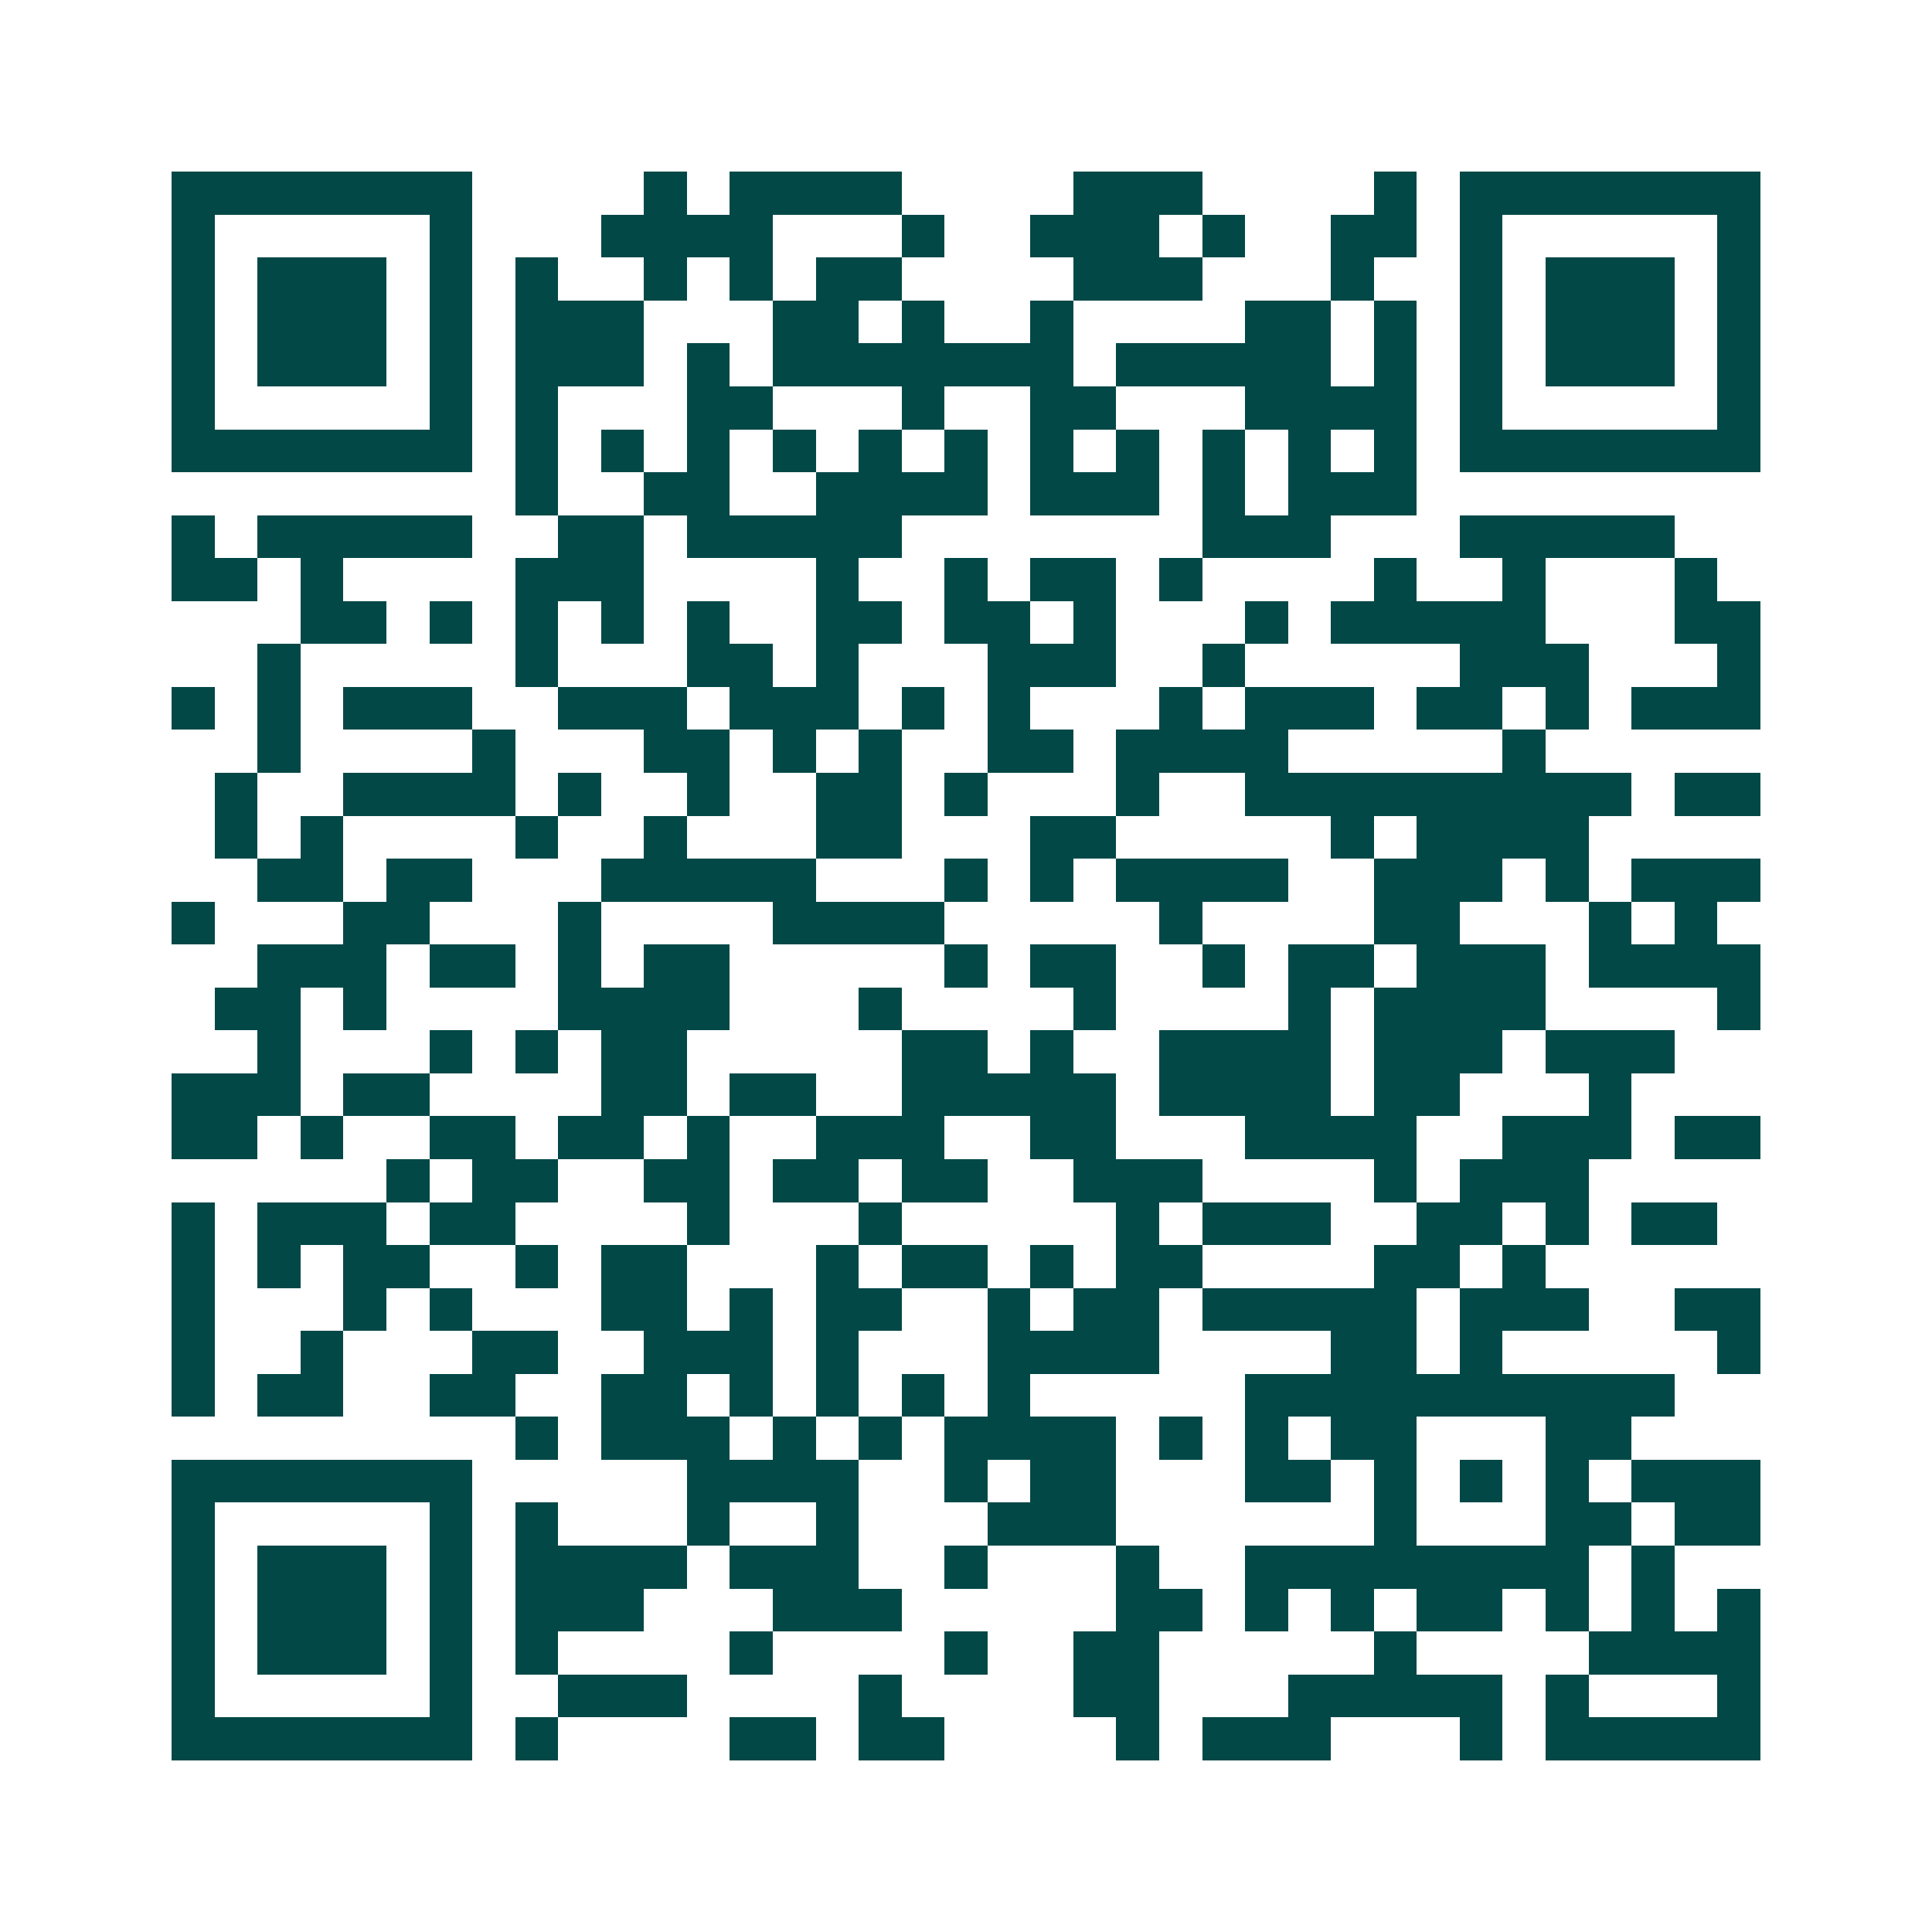 <svg xmlns="http://www.w3.org/2000/svg" width="200" height="200" viewBox="0 0 45 45" shape-rendering="crispEdges"><path fill="#ffffff" d="M0 0h45v45H0z"/><path stroke="#014847" d="M4 4.5h7m4 0h1m1 0h4m4 0h3m4 0h1m1 0h7M4 5.5h1m5 0h1m3 0h4m3 0h1m2 0h3m1 0h1m2 0h2m1 0h1m5 0h1M4 6.5h1m1 0h3m1 0h1m1 0h1m2 0h1m1 0h1m1 0h2m4 0h3m3 0h1m2 0h1m1 0h3m1 0h1M4 7.5h1m1 0h3m1 0h1m1 0h3m3 0h2m1 0h1m2 0h1m4 0h2m1 0h1m1 0h1m1 0h3m1 0h1M4 8.5h1m1 0h3m1 0h1m1 0h3m1 0h1m1 0h7m1 0h5m1 0h1m1 0h1m1 0h3m1 0h1M4 9.5h1m5 0h1m1 0h1m3 0h2m3 0h1m2 0h2m3 0h4m1 0h1m5 0h1M4 10.5h7m1 0h1m1 0h1m1 0h1m1 0h1m1 0h1m1 0h1m1 0h1m1 0h1m1 0h1m1 0h1m1 0h1m1 0h7M12 11.5h1m2 0h2m2 0h4m1 0h3m1 0h1m1 0h3M4 12.5h1m1 0h5m2 0h2m1 0h5m7 0h3m3 0h5M4 13.5h2m1 0h1m4 0h3m4 0h1m2 0h1m1 0h2m1 0h1m4 0h1m2 0h1m3 0h1M7 14.5h2m1 0h1m1 0h1m1 0h1m1 0h1m2 0h2m1 0h2m1 0h1m3 0h1m1 0h5m3 0h2M6 15.5h1m5 0h1m3 0h2m1 0h1m3 0h3m2 0h1m5 0h3m3 0h1M4 16.5h1m1 0h1m1 0h3m2 0h3m1 0h3m1 0h1m1 0h1m3 0h1m1 0h3m1 0h2m1 0h1m1 0h3M6 17.5h1m4 0h1m3 0h2m1 0h1m1 0h1m2 0h2m1 0h4m5 0h1M5 18.5h1m2 0h4m1 0h1m2 0h1m2 0h2m1 0h1m3 0h1m2 0h9m1 0h2M5 19.5h1m1 0h1m4 0h1m2 0h1m3 0h2m3 0h2m5 0h1m1 0h4M6 20.5h2m1 0h2m3 0h5m3 0h1m1 0h1m1 0h4m2 0h3m1 0h1m1 0h3M4 21.5h1m3 0h2m3 0h1m4 0h4m5 0h1m4 0h2m3 0h1m1 0h1M6 22.5h3m1 0h2m1 0h1m1 0h2m5 0h1m1 0h2m2 0h1m1 0h2m1 0h3m1 0h4M5 23.5h2m1 0h1m4 0h4m3 0h1m4 0h1m4 0h1m1 0h4m4 0h1M6 24.5h1m3 0h1m1 0h1m1 0h2m5 0h2m1 0h1m2 0h4m1 0h3m1 0h3M4 25.5h3m1 0h2m4 0h2m1 0h2m2 0h5m1 0h4m1 0h2m3 0h1M4 26.5h2m1 0h1m2 0h2m1 0h2m1 0h1m2 0h3m2 0h2m3 0h4m2 0h3m1 0h2M9 27.5h1m1 0h2m2 0h2m1 0h2m1 0h2m2 0h3m4 0h1m1 0h3M4 28.5h1m1 0h3m1 0h2m4 0h1m3 0h1m5 0h1m1 0h3m2 0h2m1 0h1m1 0h2M4 29.5h1m1 0h1m1 0h2m2 0h1m1 0h2m3 0h1m1 0h2m1 0h1m1 0h2m4 0h2m1 0h1M4 30.5h1m3 0h1m1 0h1m3 0h2m1 0h1m1 0h2m2 0h1m1 0h2m1 0h5m1 0h3m2 0h2M4 31.5h1m2 0h1m3 0h2m2 0h3m1 0h1m3 0h4m4 0h2m1 0h1m5 0h1M4 32.5h1m1 0h2m2 0h2m2 0h2m1 0h1m1 0h1m1 0h1m1 0h1m5 0h10M12 33.5h1m1 0h3m1 0h1m1 0h1m1 0h4m1 0h1m1 0h1m1 0h2m3 0h2M4 34.5h7m5 0h4m2 0h1m1 0h2m3 0h2m1 0h1m1 0h1m1 0h1m1 0h3M4 35.5h1m5 0h1m1 0h1m3 0h1m2 0h1m3 0h3m6 0h1m3 0h2m1 0h2M4 36.5h1m1 0h3m1 0h1m1 0h4m1 0h3m2 0h1m3 0h1m2 0h8m1 0h1M4 37.5h1m1 0h3m1 0h1m1 0h3m3 0h3m5 0h2m1 0h1m1 0h1m1 0h2m1 0h1m1 0h1m1 0h1M4 38.5h1m1 0h3m1 0h1m1 0h1m4 0h1m4 0h1m2 0h2m5 0h1m4 0h4M4 39.5h1m5 0h1m2 0h3m4 0h1m4 0h2m3 0h5m1 0h1m3 0h1M4 40.5h7m1 0h1m4 0h2m1 0h2m4 0h1m1 0h3m3 0h1m1 0h5"/></svg>
